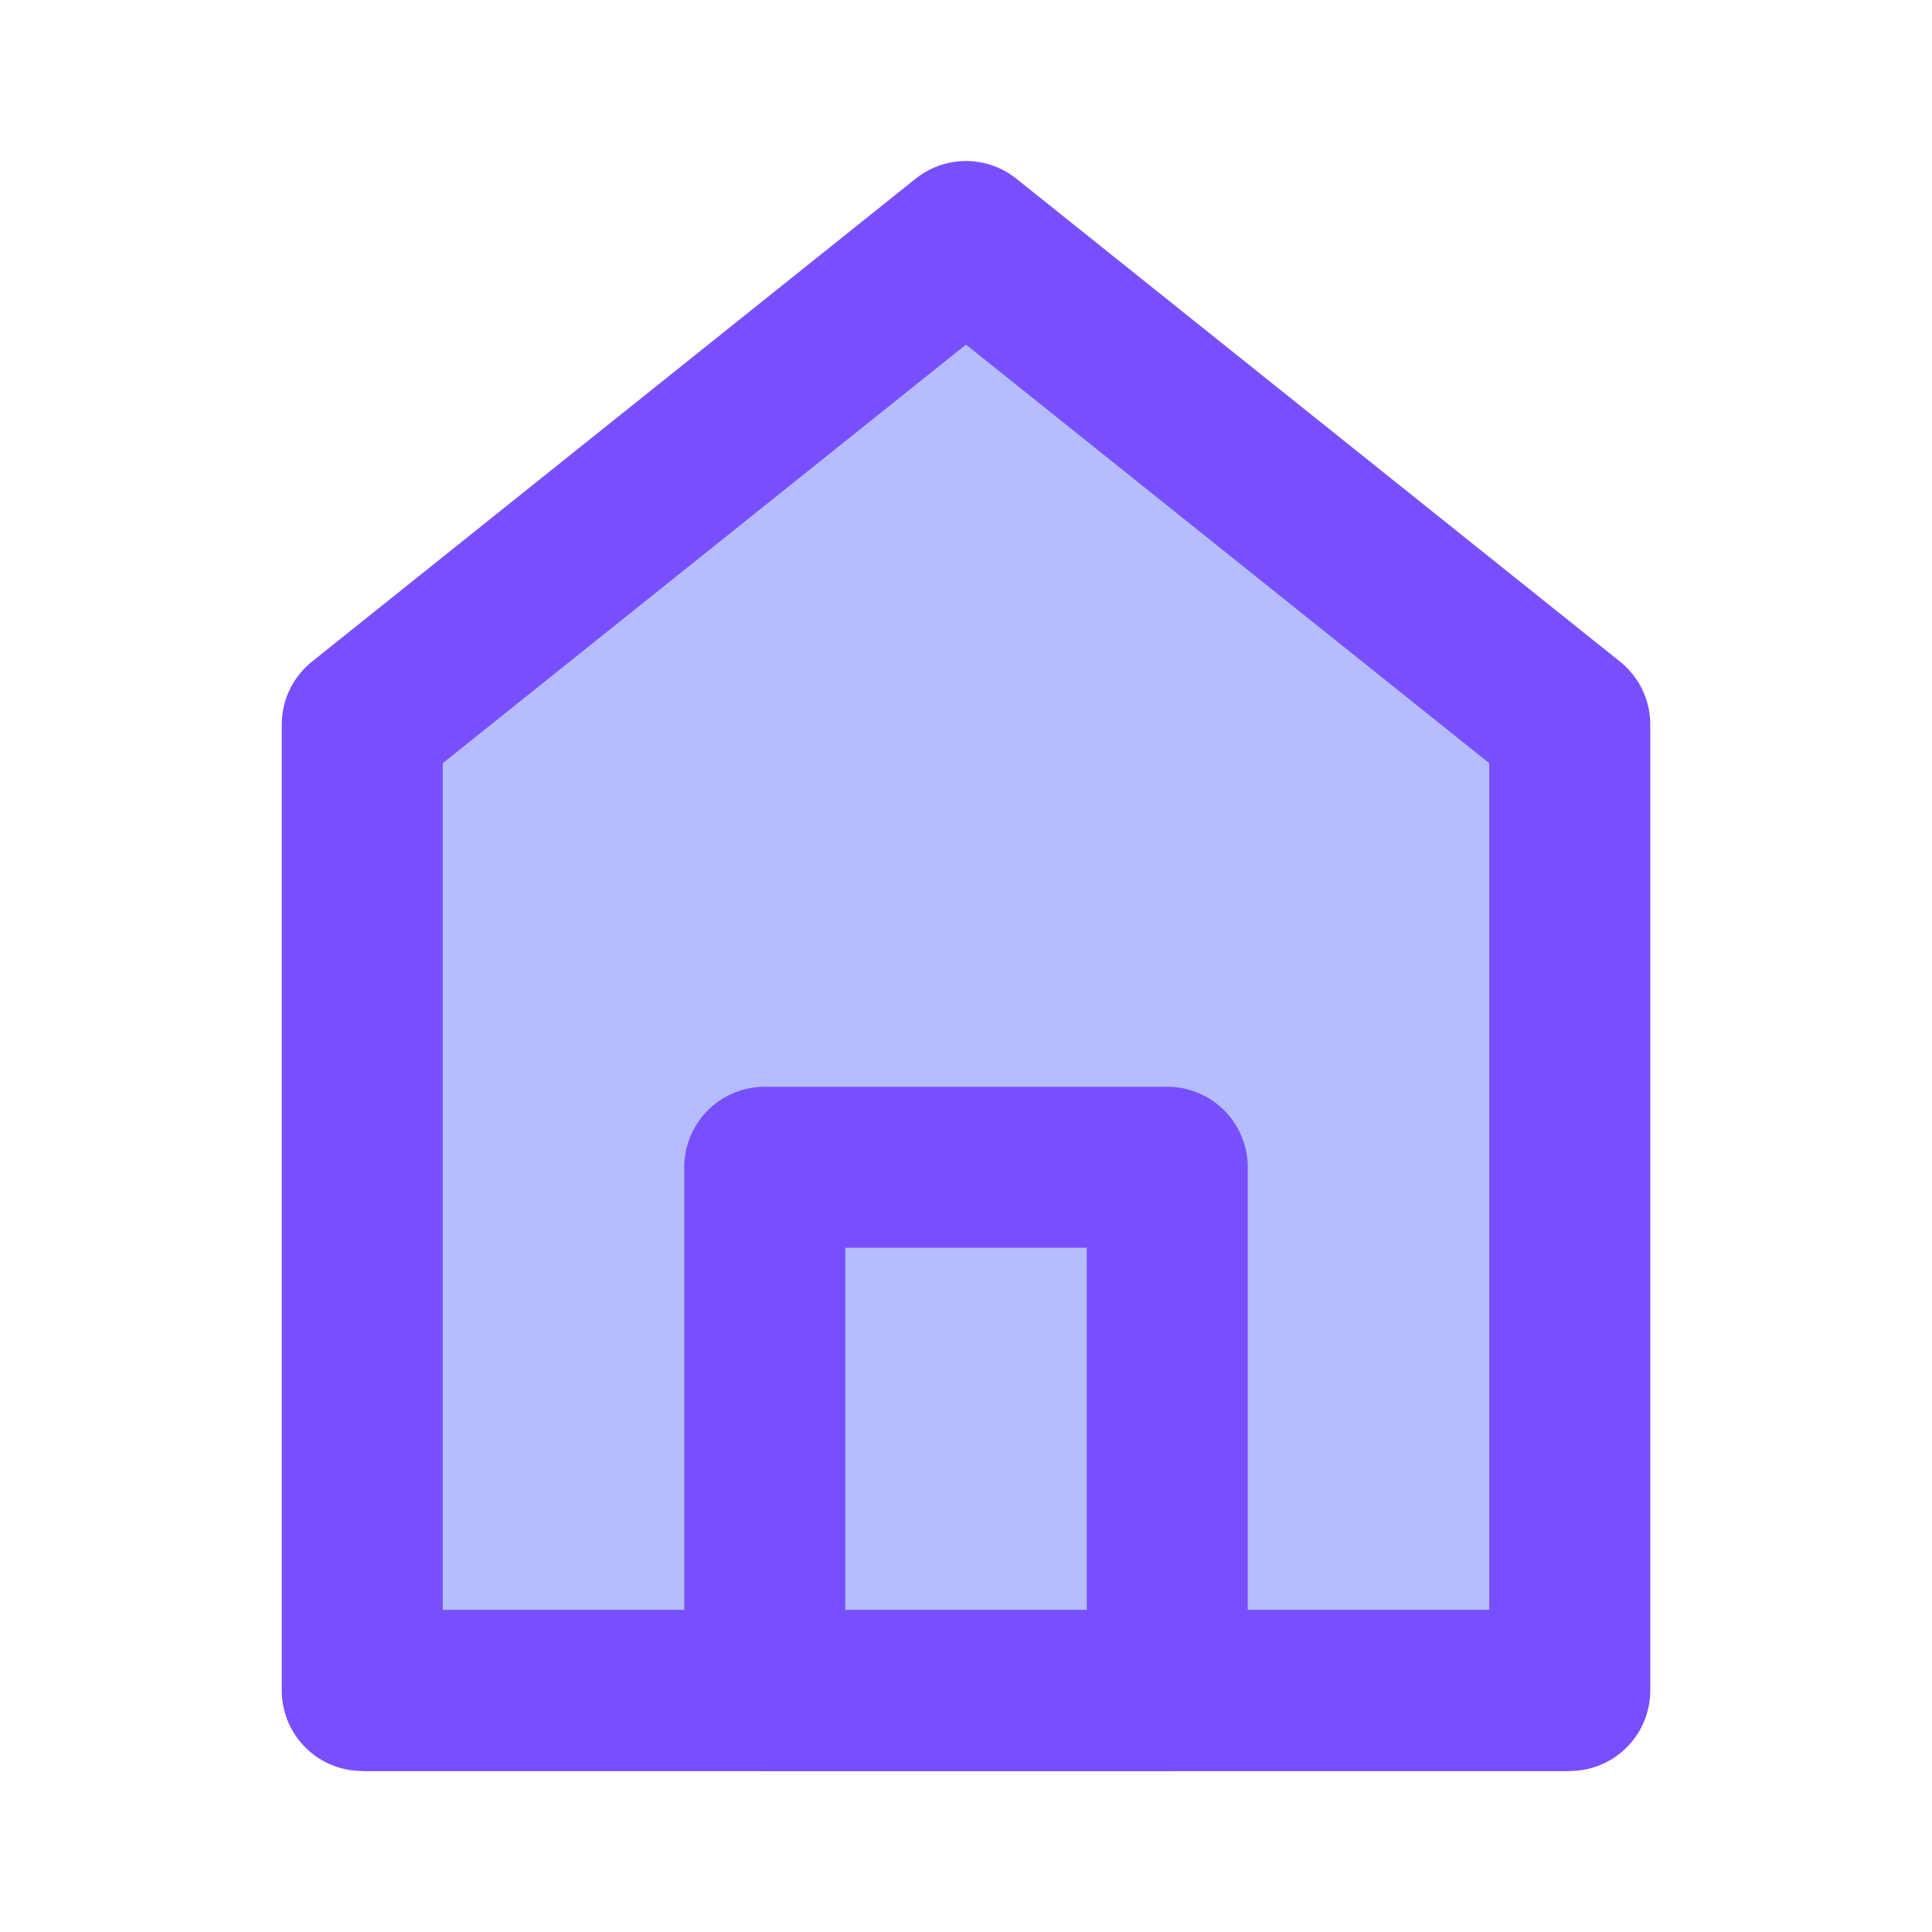 <?xml version="1.0" encoding="UTF-8"?>
<svg id="Layer_1" xmlns="http://www.w3.org/2000/svg" version="1.1" viewBox="0 0 24 24">
  <!-- Generator: Adobe Illustrator 29.6.0, SVG Export Plug-In . SVG Version: 2.1.1 Build 142)  -->
  <defs>
    <style>
      .st0 {
        fill: #b5bdff;
        stroke: #784fff;
        stroke-linejoin: round;
        stroke-width: 2px;
      }
    </style>
  </defs>
  <path class="st0" d="M4.5,9v12h15v-12l-7.5-6-7.5,6Z"/>
  <path class="st0" d="M9.5,14.5v6.5h5v-6.5h-5Z"/>
  <path class="st0" d="M4.5,21h15"/>
</svg>